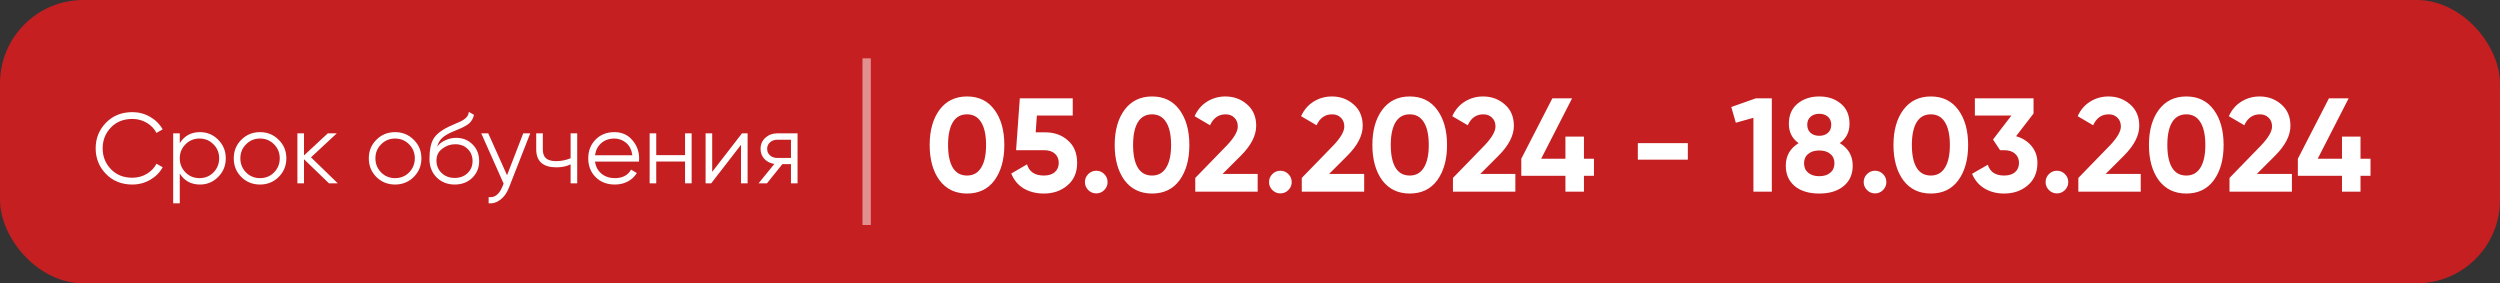 <?xml version="1.0" encoding="UTF-8"?> <svg xmlns="http://www.w3.org/2000/svg" width="300" height="34" viewBox="0 0 300 34" fill="none"><rect x="0" y="0" width="300" height="34" fill="#333333" stroke="none"/> <rect width="300" height="34" rx="10" fill="#C51F21"></rect> <path d="M116.04 23.224C114.643 23.224 113.544 22.696 112.744 21.64C111.955 20.563 111.56 19.149 111.56 17.4C111.56 15.651 111.955 14.243 112.744 13.176C113.544 12.109 114.643 11.576 116.04 11.576C117.459 11.576 118.557 12.109 119.336 13.176C120.125 14.243 120.52 15.651 120.52 17.4C120.52 19.149 120.125 20.563 119.336 21.64C118.557 22.696 117.459 23.224 116.04 23.224ZM118.328 17.4C118.328 16.205 118.131 15.293 117.736 14.664C117.352 14.035 116.787 13.72 116.04 13.72C115.293 13.72 114.728 14.035 114.344 14.664C113.96 15.293 113.768 16.205 113.768 17.4C113.768 18.595 113.96 19.507 114.344 20.136C114.728 20.755 115.293 21.064 116.04 21.064C116.787 21.064 117.352 20.749 117.736 20.12C118.131 19.491 118.328 18.584 118.328 17.4ZM124.281 15.88H125.433C126.521 15.88 127.428 16.205 128.153 16.856C128.889 17.496 129.257 18.392 129.257 19.544C129.257 20.696 128.868 21.597 128.089 22.248C127.332 22.899 126.388 23.224 125.257 23.224C124.34 23.224 123.534 23.021 122.841 22.616C122.158 22.2 121.662 21.603 121.353 20.824L123.241 19.72C123.508 20.616 124.18 21.064 125.257 21.064C125.822 21.064 126.26 20.931 126.569 20.664C126.889 20.387 127.049 20.013 127.049 19.544C127.049 19.085 126.894 18.717 126.585 18.44C126.276 18.163 125.854 18.024 125.321 18.024H121.929L122.377 11.8H128.729V13.864H124.425L124.281 15.88ZM132.91 21.848C132.91 22.221 132.777 22.541 132.51 22.808C132.244 23.075 131.924 23.208 131.55 23.208C131.177 23.208 130.857 23.075 130.59 22.808C130.324 22.541 130.19 22.221 130.19 21.848C130.19 21.475 130.324 21.155 130.59 20.888C130.857 20.621 131.177 20.488 131.55 20.488C131.924 20.488 132.244 20.621 132.51 20.888C132.777 21.155 132.91 21.475 132.91 21.848ZM138.243 23.224C136.846 23.224 135.747 22.696 134.947 21.64C134.158 20.563 133.763 19.149 133.763 17.4C133.763 15.651 134.158 14.243 134.947 13.176C135.747 12.109 136.846 11.576 138.243 11.576C139.662 11.576 140.76 12.109 141.539 13.176C142.328 14.243 142.723 15.651 142.723 17.4C142.723 19.149 142.328 20.563 141.539 21.64C140.76 22.696 139.662 23.224 138.243 23.224ZM140.531 17.4C140.531 16.205 140.334 15.293 139.939 14.664C139.555 14.035 138.99 13.72 138.243 13.72C137.496 13.72 136.931 14.035 136.547 14.664C136.163 15.293 135.971 16.205 135.971 17.4C135.971 18.595 136.163 19.507 136.547 20.136C136.931 20.755 137.496 21.064 138.243 21.064C138.99 21.064 139.555 20.749 139.939 20.12C140.334 19.491 140.531 18.584 140.531 17.4ZM150.92 23H143.432V21.352L147.256 17.416C148.109 16.509 148.536 15.763 148.536 15.176C148.536 14.739 148.397 14.387 148.12 14.12C147.853 13.853 147.507 13.72 147.08 13.72C146.227 13.72 145.603 14.157 145.208 15.032L143.352 13.944C143.693 13.187 144.189 12.605 144.84 12.2C145.501 11.784 146.237 11.576 147.048 11.576C148.061 11.576 148.931 11.896 149.656 12.536C150.381 13.165 150.744 14.019 150.744 15.096C150.744 16.259 150.131 17.453 148.904 18.68L146.712 20.872H150.92V23ZM155.004 21.848C155.004 22.221 154.871 22.541 154.604 22.808C154.337 23.075 154.017 23.208 153.644 23.208C153.271 23.208 152.951 23.075 152.684 22.808C152.417 22.541 152.284 22.221 152.284 21.848C152.284 21.475 152.417 21.155 152.684 20.888C152.951 20.621 153.271 20.488 153.644 20.488C154.017 20.488 154.337 20.621 154.604 20.888C154.871 21.155 155.004 21.475 155.004 21.848ZM163.701 23H156.213V21.352L160.037 17.416C160.891 16.509 161.317 15.763 161.317 15.176C161.317 14.739 161.179 14.387 160.901 14.12C160.635 13.853 160.288 13.72 159.861 13.72C159.008 13.72 158.384 14.157 157.989 15.032L156.133 13.944C156.475 13.187 156.971 12.605 157.621 12.2C158.283 11.784 159.019 11.576 159.829 11.576C160.843 11.576 161.712 11.896 162.437 12.536C163.163 13.165 163.525 14.019 163.525 15.096C163.525 16.259 162.912 17.453 161.685 18.68L159.493 20.872H163.701V23ZM169.165 23.224C167.768 23.224 166.669 22.696 165.869 21.64C165.08 20.563 164.685 19.149 164.685 17.4C164.685 15.651 165.08 14.243 165.869 13.176C166.669 12.109 167.768 11.576 169.165 11.576C170.584 11.576 171.682 12.109 172.461 13.176C173.25 14.243 173.645 15.651 173.645 17.4C173.645 19.149 173.25 20.563 172.461 21.64C171.682 22.696 170.584 23.224 169.165 23.224ZM171.453 17.4C171.453 16.205 171.256 15.293 170.861 14.664C170.477 14.035 169.912 13.72 169.165 13.72C168.418 13.72 167.853 14.035 167.469 14.664C167.085 15.293 166.893 16.205 166.893 17.4C166.893 18.595 167.085 19.507 167.469 20.136C167.853 20.755 168.418 21.064 169.165 21.064C169.912 21.064 170.477 20.749 170.861 20.12C171.256 19.491 171.453 18.584 171.453 17.4ZM181.842 23H174.354V21.352L178.178 17.416C179.031 16.509 179.458 15.763 179.458 15.176C179.458 14.739 179.319 14.387 179.042 14.12C178.775 13.853 178.429 13.72 178.002 13.72C177.149 13.72 176.525 14.157 176.13 15.032L174.274 13.944C174.615 13.187 175.111 12.605 175.762 12.2C176.423 11.784 177.159 11.576 177.97 11.576C178.983 11.576 179.853 11.896 180.578 12.536C181.303 13.165 181.666 14.019 181.666 15.096C181.666 16.259 181.053 17.453 179.826 18.68L177.634 20.872H181.842V23ZM190.075 19.048H191.275V21.096H190.075V23H187.851V21.096H182.555V19.048L186.283 11.8H188.651L184.939 19.048H187.851V16.392H190.075V19.048ZM202.54 19.16H196.54V17.176H202.54V19.16ZM207.754 12.84L210.698 11.8H212.618V23H210.41V14.136L208.298 14.728L207.754 12.84ZM220.774 17.176C221.808 17.795 222.326 18.696 222.326 19.88C222.326 20.915 221.963 21.731 221.238 22.328C220.523 22.925 219.547 23.224 218.31 23.224C217.062 23.224 216.08 22.925 215.366 22.328C214.651 21.731 214.294 20.915 214.294 19.88C214.294 18.707 214.806 17.805 215.83 17.176C215.051 16.621 214.662 15.848 214.662 14.856C214.662 13.821 215.008 13.016 215.702 12.44C216.406 11.864 217.275 11.576 218.31 11.576C219.355 11.576 220.219 11.864 220.902 12.44C221.595 13.016 221.942 13.821 221.942 14.856C221.942 15.848 221.552 16.621 220.774 17.176ZM219.75 14.968C219.75 14.563 219.616 14.243 219.35 14.008C219.083 13.773 218.736 13.656 218.31 13.656C217.883 13.656 217.536 13.773 217.27 14.008C217.003 14.243 216.87 14.563 216.87 14.968C216.87 15.384 217.003 15.709 217.27 15.944C217.536 16.179 217.883 16.296 218.31 16.296C218.736 16.296 219.083 16.179 219.35 15.944C219.616 15.709 219.75 15.384 219.75 14.968ZM219.638 20.728C219.968 20.451 220.134 20.072 220.134 19.592C220.134 19.112 219.968 18.739 219.638 18.472C219.307 18.195 218.864 18.056 218.31 18.056C217.755 18.056 217.312 18.195 216.982 18.472C216.651 18.739 216.486 19.112 216.486 19.592C216.486 20.072 216.651 20.451 216.982 20.728C217.312 21.005 217.755 21.144 218.31 21.144C218.864 21.144 219.307 21.005 219.638 20.728ZM226.363 21.848C226.363 22.221 226.23 22.541 225.963 22.808C225.697 23.075 225.377 23.208 225.003 23.208C224.63 23.208 224.31 23.075 224.043 22.808C223.777 22.541 223.643 22.221 223.643 21.848C223.643 21.475 223.777 21.155 224.043 20.888C224.31 20.621 224.63 20.488 225.003 20.488C225.377 20.488 225.697 20.621 225.963 20.888C226.23 21.155 226.363 21.475 226.363 21.848ZM231.696 23.224C230.299 23.224 229.2 22.696 228.4 21.64C227.611 20.563 227.216 19.149 227.216 17.4C227.216 15.651 227.611 14.243 228.4 13.176C229.2 12.109 230.299 11.576 231.696 11.576C233.115 11.576 234.214 12.109 234.992 13.176C235.782 14.243 236.176 15.651 236.176 17.4C236.176 19.149 235.782 20.563 234.992 21.64C234.214 22.696 233.115 23.224 231.696 23.224ZM233.984 17.4C233.984 16.205 233.787 15.293 233.392 14.664C233.008 14.035 232.443 13.72 231.696 13.72C230.95 13.72 230.384 14.035 230 14.664C229.616 15.293 229.424 16.205 229.424 17.4C229.424 18.595 229.616 19.507 230 20.136C230.384 20.755 230.95 21.064 231.696 21.064C232.443 21.064 233.008 20.749 233.392 20.12C233.787 19.491 233.984 18.584 233.984 17.4ZM244.025 13.624L241.929 16.344C242.708 16.568 243.327 16.963 243.785 17.528C244.255 18.093 244.489 18.765 244.489 19.544C244.489 20.696 244.1 21.597 243.321 22.248C242.564 22.899 241.62 23.224 240.489 23.224C239.604 23.224 238.82 23.021 238.137 22.616C237.455 22.2 236.959 21.613 236.649 20.856L238.537 19.768C238.804 20.632 239.455 21.064 240.489 21.064C241.055 21.064 241.492 20.931 241.801 20.664C242.121 20.387 242.281 20.013 242.281 19.544C242.281 19.085 242.121 18.717 241.801 18.44C241.492 18.163 241.055 18.024 240.489 18.024H240.009L239.161 16.744L241.369 13.864H236.985V11.8H244.025V13.624ZM248.192 21.848C248.192 22.221 248.058 22.541 247.792 22.808C247.525 23.075 247.205 23.208 246.832 23.208C246.458 23.208 246.138 23.075 245.872 22.808C245.605 22.541 245.472 22.221 245.472 21.848C245.472 21.475 245.605 21.155 245.872 20.888C246.138 20.621 246.458 20.488 246.832 20.488C247.205 20.488 247.525 20.621 247.792 20.888C248.058 21.155 248.192 21.475 248.192 21.848ZM256.889 23H249.401V21.352L253.225 17.416C254.078 16.509 254.505 15.763 254.505 15.176C254.505 14.739 254.366 14.387 254.089 14.12C253.822 13.853 253.475 13.72 253.049 13.72C252.195 13.72 251.571 14.157 251.177 15.032L249.321 13.944C249.662 13.187 250.158 12.605 250.809 12.2C251.47 11.784 252.206 11.576 253.017 11.576C254.03 11.576 254.899 11.896 255.625 12.536C256.35 13.165 256.713 14.019 256.713 15.096C256.713 16.259 256.099 17.453 254.873 18.68L252.681 20.872H256.889V23ZM262.353 23.224C260.955 23.224 259.857 22.696 259.057 21.64C258.267 20.563 257.873 19.149 257.873 17.4C257.873 15.651 258.267 14.243 259.057 13.176C259.857 12.109 260.955 11.576 262.353 11.576C263.771 11.576 264.87 12.109 265.649 13.176C266.438 14.243 266.833 15.651 266.833 17.4C266.833 19.149 266.438 20.563 265.649 21.64C264.87 22.696 263.771 23.224 262.353 23.224ZM264.641 17.4C264.641 16.205 264.443 15.293 264.049 14.664C263.665 14.035 263.099 13.72 262.353 13.72C261.606 13.72 261.041 14.035 260.657 14.664C260.273 15.293 260.081 16.205 260.081 17.4C260.081 18.595 260.273 19.507 260.657 20.136C261.041 20.755 261.606 21.064 262.353 21.064C263.099 21.064 263.665 20.749 264.049 20.12C264.443 19.491 264.641 18.584 264.641 17.4ZM275.029 23H267.541V21.352L271.365 17.416C272.219 16.509 272.645 15.763 272.645 15.176C272.645 14.739 272.507 14.387 272.229 14.12C271.963 13.853 271.616 13.72 271.189 13.72C270.336 13.72 269.712 14.157 269.317 15.032L267.461 13.944C267.803 13.187 268.299 12.605 268.949 12.2C269.611 11.784 270.347 11.576 271.157 11.576C272.171 11.576 273.04 11.896 273.765 12.536C274.491 13.165 274.853 14.019 274.853 15.096C274.853 16.259 274.24 17.453 273.013 18.68L270.821 20.872H275.029V23ZM283.262 19.048H284.462V21.096H283.262V23H281.038V21.096H275.742V19.048L279.47 11.8H281.838L278.126 19.048H281.038V16.392H283.262V19.048Z" fill="white"></path> <path d="M104 7V27" stroke="white" stroke-opacity="0.5"></path> <path d="M15.884 22.144C14.604 22.144 13.552 21.724 12.728 20.884C11.896 20.036 11.48 19.008 11.48 17.8C11.48 16.592 11.896 15.564 12.728 14.716C13.552 13.876 14.604 13.456 15.884 13.456C16.652 13.456 17.36 13.644 18.008 14.02C18.656 14.388 19.16 14.888 19.52 15.52L18.776 15.952C18.512 15.44 18.12 15.032 17.6 14.728C17.08 14.424 16.508 14.272 15.884 14.272C14.828 14.272 13.972 14.612 13.316 15.292C12.652 15.98 12.32 16.816 12.32 17.8C12.32 18.784 12.652 19.62 13.316 20.308C13.972 20.988 14.828 21.328 15.884 21.328C16.508 21.328 17.08 21.176 17.6 20.872C18.12 20.568 18.512 20.16 18.776 19.648L19.52 20.068C19.176 20.7 18.676 21.204 18.02 21.58C17.364 21.956 16.652 22.144 15.884 22.144ZM23.997 15.856C24.853 15.856 25.581 16.16 26.181 16.768C26.789 17.376 27.093 18.12 27.093 19C27.093 19.88 26.789 20.624 26.181 21.232C25.581 21.84 24.853 22.144 23.997 22.144C22.933 22.144 22.125 21.704 21.573 20.824V24.4H20.781V16H21.573V17.176C22.125 16.296 22.933 15.856 23.997 15.856ZM22.257 20.692C22.713 21.148 23.273 21.376 23.937 21.376C24.601 21.376 25.161 21.148 25.617 20.692C26.073 20.22 26.301 19.656 26.301 19C26.301 18.336 26.073 17.776 25.617 17.32C25.161 16.856 24.601 16.624 23.937 16.624C23.273 16.624 22.713 16.856 22.257 17.32C21.801 17.776 21.573 18.336 21.573 19C21.573 19.656 21.801 20.22 22.257 20.692ZM33.438 21.244C32.822 21.844 32.078 22.144 31.206 22.144C30.318 22.144 29.57 21.844 28.962 21.244C28.354 20.636 28.05 19.888 28.05 19C28.05 18.112 28.354 17.368 28.962 16.768C29.57 16.16 30.318 15.856 31.206 15.856C32.086 15.856 32.83 16.16 33.438 16.768C34.054 17.368 34.362 18.112 34.362 19C34.362 19.88 34.054 20.628 33.438 21.244ZM29.526 20.692C29.982 21.148 30.542 21.376 31.206 21.376C31.87 21.376 32.43 21.148 32.886 20.692C33.342 20.22 33.57 19.656 33.57 19C33.57 18.336 33.342 17.776 32.886 17.32C32.43 16.856 31.87 16.624 31.206 16.624C30.542 16.624 29.982 16.856 29.526 17.32C29.07 17.776 28.842 18.336 28.842 19C28.842 19.656 29.07 20.22 29.526 20.692ZM37.32 18.88L40.536 22H39.48L36.48 19.108V22H35.688V16H36.48V18.652L39.336 16H40.416L37.32 18.88ZM49.645 21.244C49.029 21.844 48.285 22.144 47.413 22.144C46.525 22.144 45.777 21.844 45.169 21.244C44.561 20.636 44.257 19.888 44.257 19C44.257 18.112 44.561 17.368 45.169 16.768C45.777 16.16 46.525 15.856 47.413 15.856C48.293 15.856 49.037 16.16 49.645 16.768C50.261 17.368 50.569 18.112 50.569 19C50.569 19.88 50.261 20.628 49.645 21.244ZM45.733 20.692C46.189 21.148 46.749 21.376 47.413 21.376C48.077 21.376 48.637 21.148 49.093 20.692C49.549 20.22 49.777 19.656 49.777 19C49.777 18.336 49.549 17.776 49.093 17.32C48.637 16.856 48.077 16.624 47.413 16.624C46.749 16.624 46.189 16.856 45.733 17.32C45.277 17.776 45.049 18.336 45.049 19C45.049 19.656 45.277 20.22 45.733 20.692ZM54.559 22.144C53.703 22.144 52.983 21.86 52.399 21.292C51.823 20.716 51.535 19.972 51.535 19.06C51.535 18.036 51.687 17.252 51.991 16.708C52.295 16.156 52.911 15.656 53.839 15.208C54.135 15.072 54.367 14.968 54.535 14.896C54.815 14.784 55.035 14.688 55.195 14.608C55.891 14.288 56.243 13.892 56.251 13.42L56.875 13.78C56.835 13.98 56.771 14.16 56.683 14.32C56.579 14.496 56.475 14.636 56.371 14.74C56.275 14.844 56.123 14.956 55.915 15.076C55.779 15.156 55.615 15.244 55.423 15.34L54.823 15.592L54.259 15.832C53.707 16.072 53.295 16.324 53.023 16.588C52.759 16.844 52.571 17.18 52.459 17.596C52.715 17.252 53.051 16.992 53.467 16.816C53.883 16.632 54.303 16.54 54.727 16.54C55.527 16.54 56.187 16.804 56.707 17.332C57.235 17.852 57.499 18.52 57.499 19.336C57.499 20.144 57.219 20.816 56.659 21.352C56.107 21.88 55.407 22.144 54.559 22.144ZM52.999 20.764C53.415 21.156 53.935 21.352 54.559 21.352C55.183 21.352 55.695 21.164 56.095 20.788C56.503 20.404 56.707 19.92 56.707 19.336C56.707 18.744 56.515 18.26 56.131 17.884C55.755 17.5 55.251 17.308 54.619 17.308C54.051 17.308 53.535 17.488 53.071 17.848C52.607 18.192 52.375 18.664 52.375 19.264C52.375 19.872 52.583 20.372 52.999 20.764ZM60.845 21.028L62.789 16H63.629L61.061 22.552C60.821 23.16 60.485 23.628 60.053 23.956C59.629 24.292 59.157 24.44 58.637 24.4V23.656C59.357 23.744 59.905 23.328 60.281 22.408L60.437 22.036L57.749 16H58.589L60.845 21.028ZM68.474 18.988V16H69.266V22H68.474V19.72C68.01 19.96 67.438 20.08 66.758 20.08C65.966 20.08 65.366 19.9 64.958 19.54C64.55 19.172 64.346 18.632 64.346 17.92V16H65.138V17.92C65.138 18.416 65.266 18.776 65.522 19C65.786 19.224 66.19 19.336 66.734 19.336C67.342 19.336 67.922 19.22 68.474 18.988ZM73.721 15.856C74.617 15.856 75.333 16.172 75.869 16.804C76.421 17.428 76.697 18.168 76.697 19.024C76.697 19.064 76.689 19.188 76.673 19.396H71.405C71.485 19.996 71.741 20.476 72.173 20.836C72.605 21.196 73.145 21.376 73.793 21.376C74.705 21.376 75.349 21.036 75.725 20.356L76.421 20.764C76.157 21.196 75.793 21.536 75.329 21.784C74.873 22.024 74.357 22.144 73.781 22.144C72.837 22.144 72.069 21.848 71.477 21.256C70.885 20.664 70.589 19.912 70.589 19C70.589 18.096 70.881 17.348 71.465 16.756C72.049 16.156 72.801 15.856 73.721 15.856ZM73.721 16.624C73.097 16.624 72.573 16.808 72.149 17.176C71.733 17.544 71.485 18.028 71.405 18.628H75.881C75.793 17.988 75.549 17.496 75.149 17.152C74.733 16.8 74.257 16.624 73.721 16.624ZM82.205 18.616V16H82.997V22H82.205V19.384H78.749V22H77.957V16H78.749V18.616H82.205ZM85.464 20.62L89.04 16H89.712V22H88.92V17.38L85.344 22H84.672V16H85.464V20.62ZM93.271 16H95.707V22H94.915V19.696H93.883L92.035 22H91.027L92.923 19.672C92.435 19.6 92.035 19.4 91.723 19.072C91.419 18.736 91.267 18.332 91.267 17.86C91.267 17.324 91.459 16.88 91.843 16.528C92.243 16.176 92.719 16 93.271 16ZM93.271 18.952H94.915V16.768H93.271C92.927 16.768 92.639 16.872 92.407 17.08C92.175 17.28 92.059 17.54 92.059 17.86C92.059 18.18 92.175 18.444 92.407 18.652C92.639 18.852 92.927 18.952 93.271 18.952Z" fill="white"></path> </svg> 